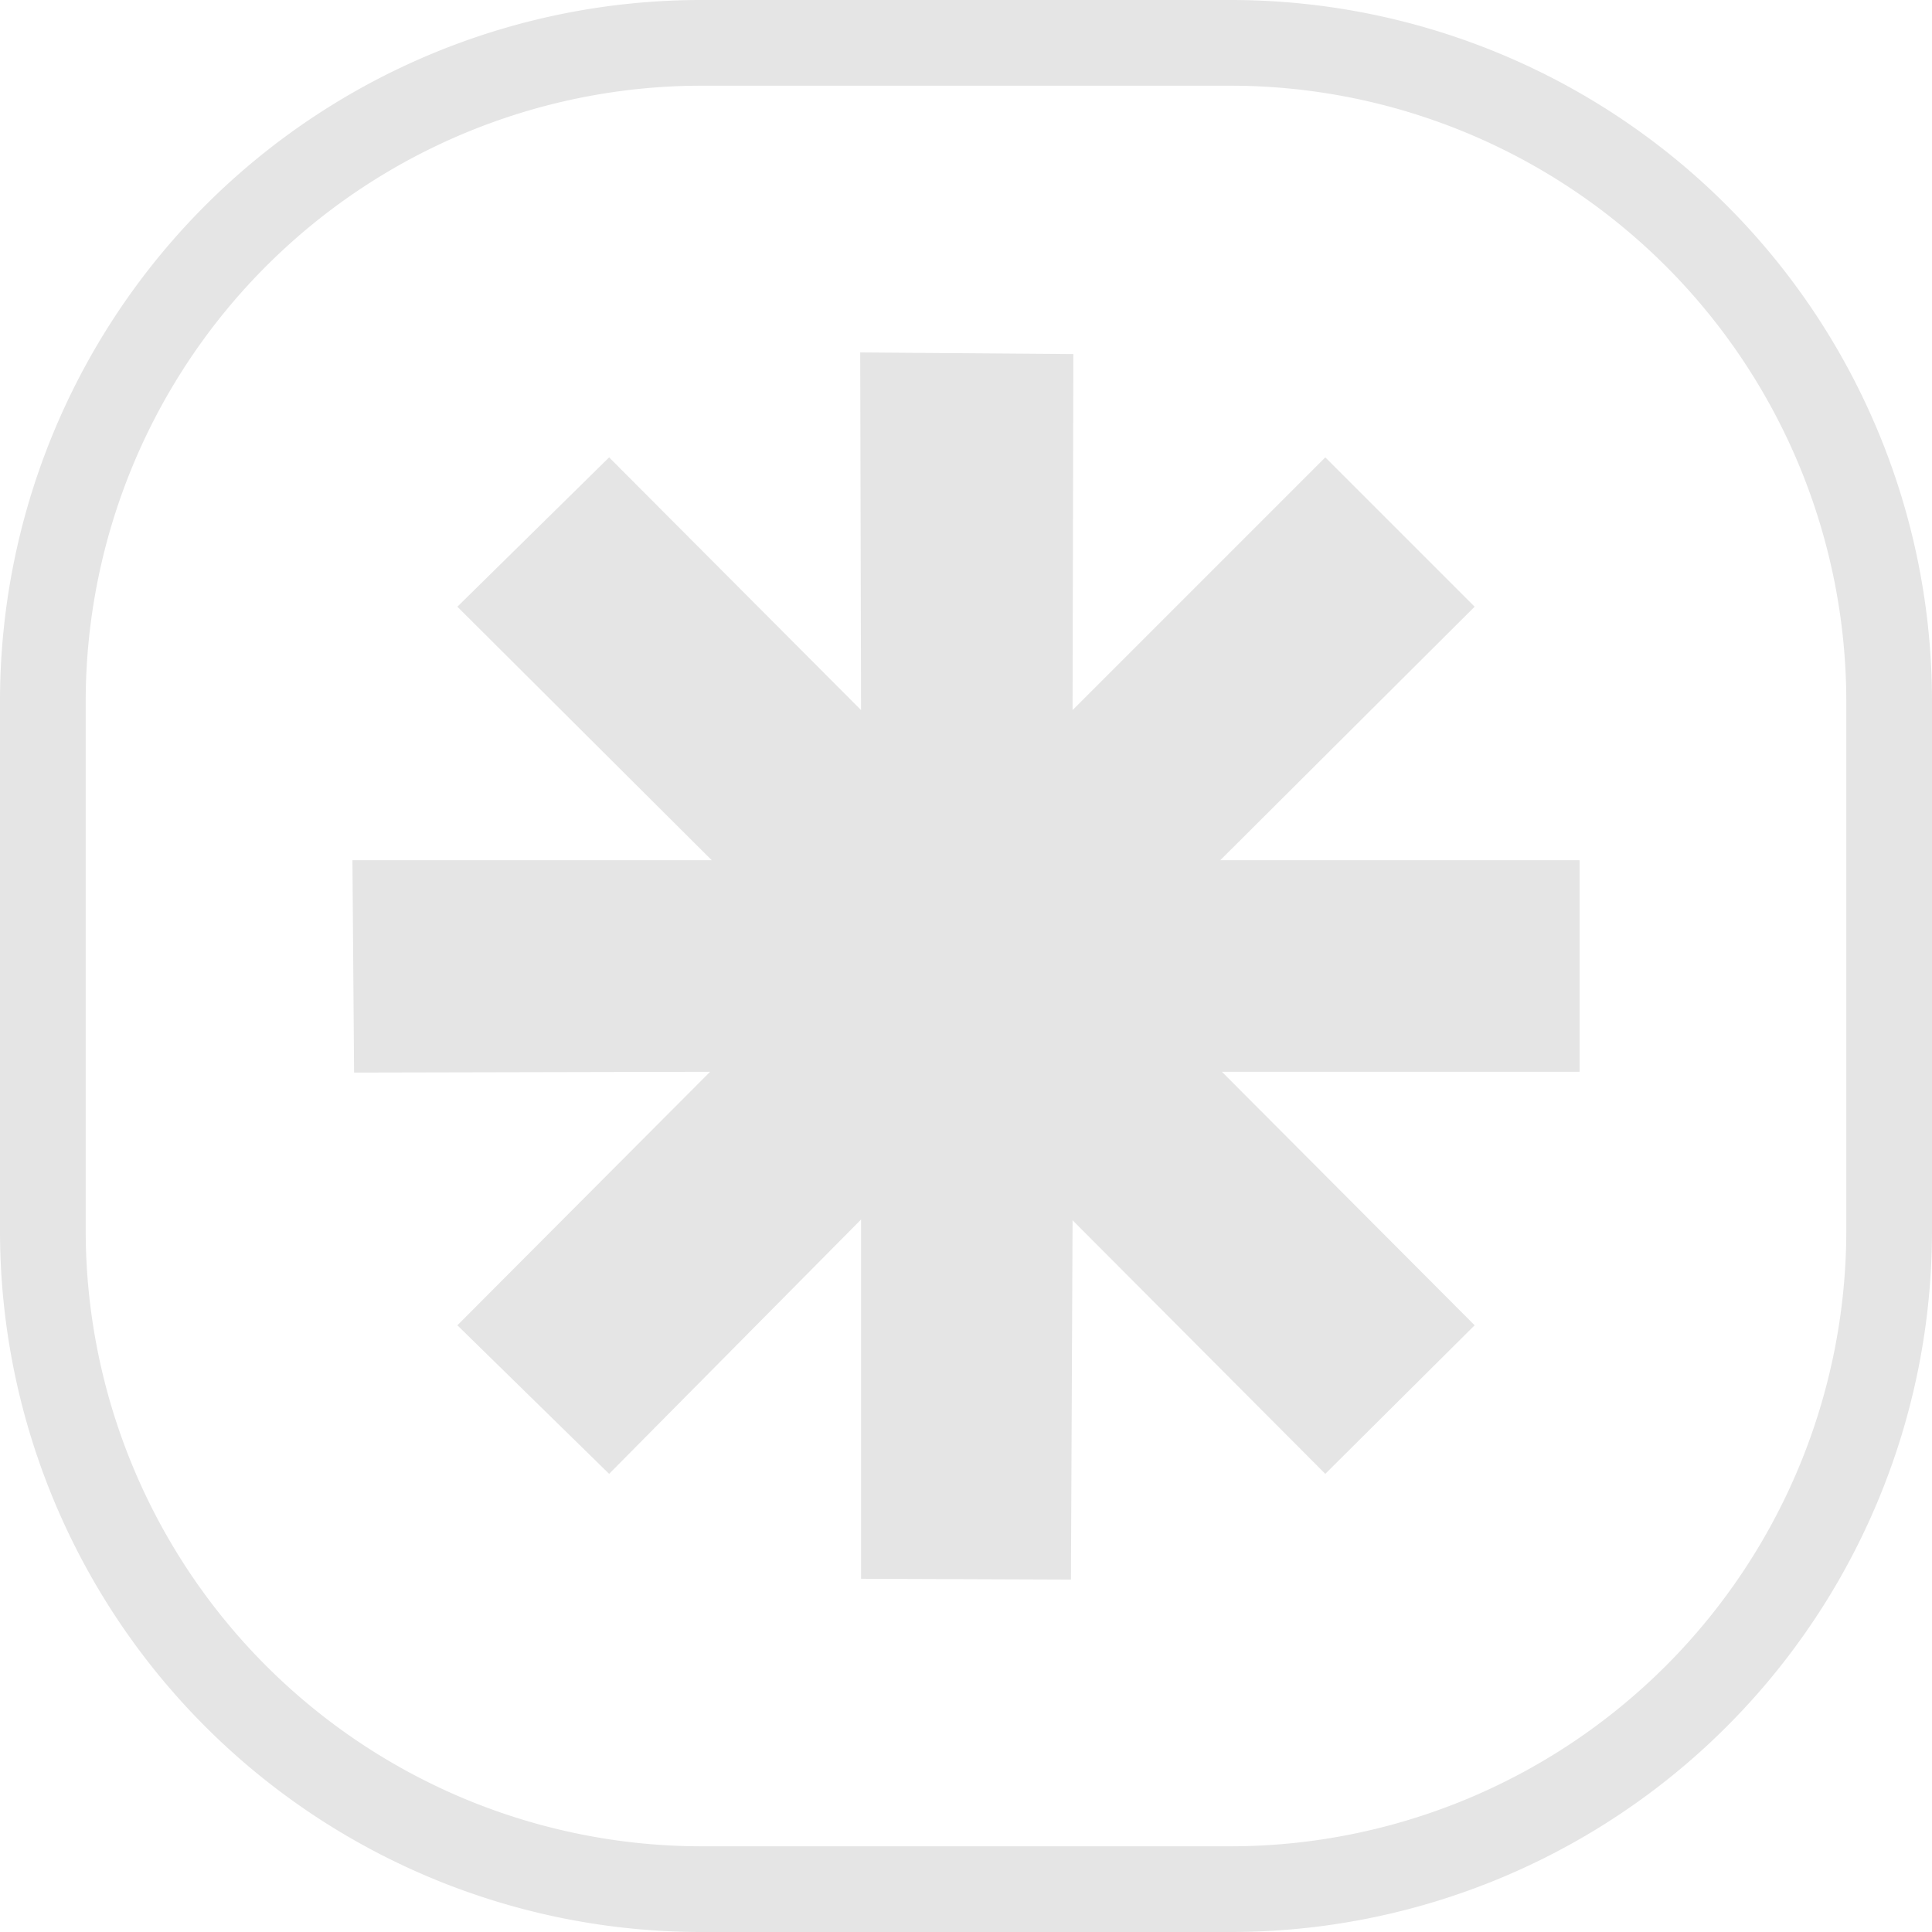 <svg id="Layer_1" data-name="Layer 1" xmlns="http://www.w3.org/2000/svg" viewBox="0 0 248 248"><defs><style>.cls-1{fill:#e5e5e5;}</style></defs><path class="cls-1" d="M189.29,170.12l-19.17,19.07-32.44-32.55-.21,46.12-26.94-.1V156.54L78.19,189.19,58.71,170.12l32.44-32.54-45.7.1-.21-27.26H91.36L58.71,77.88,78.19,58.71l32.34,32.44-.11-45.91,27.36.21-.1,45.7,32.44-32.44,19.17,19.17-32.65,32.54h46.12v27.16H156.85Z"/><path class="cls-1" d="M158,11a79.09,79.09,0,0,1,79,79v68a79.09,79.09,0,0,1-79,79H90a79.09,79.09,0,0,1-79-79V90A79.09,79.09,0,0,1,90,11h68m0-11H90A90,90,0,0,0,0,90v68a90,90,0,0,0,90,90h68a90,90,0,0,0,90-90V90A90,90,0,0,0,158,0Z"/></svg>